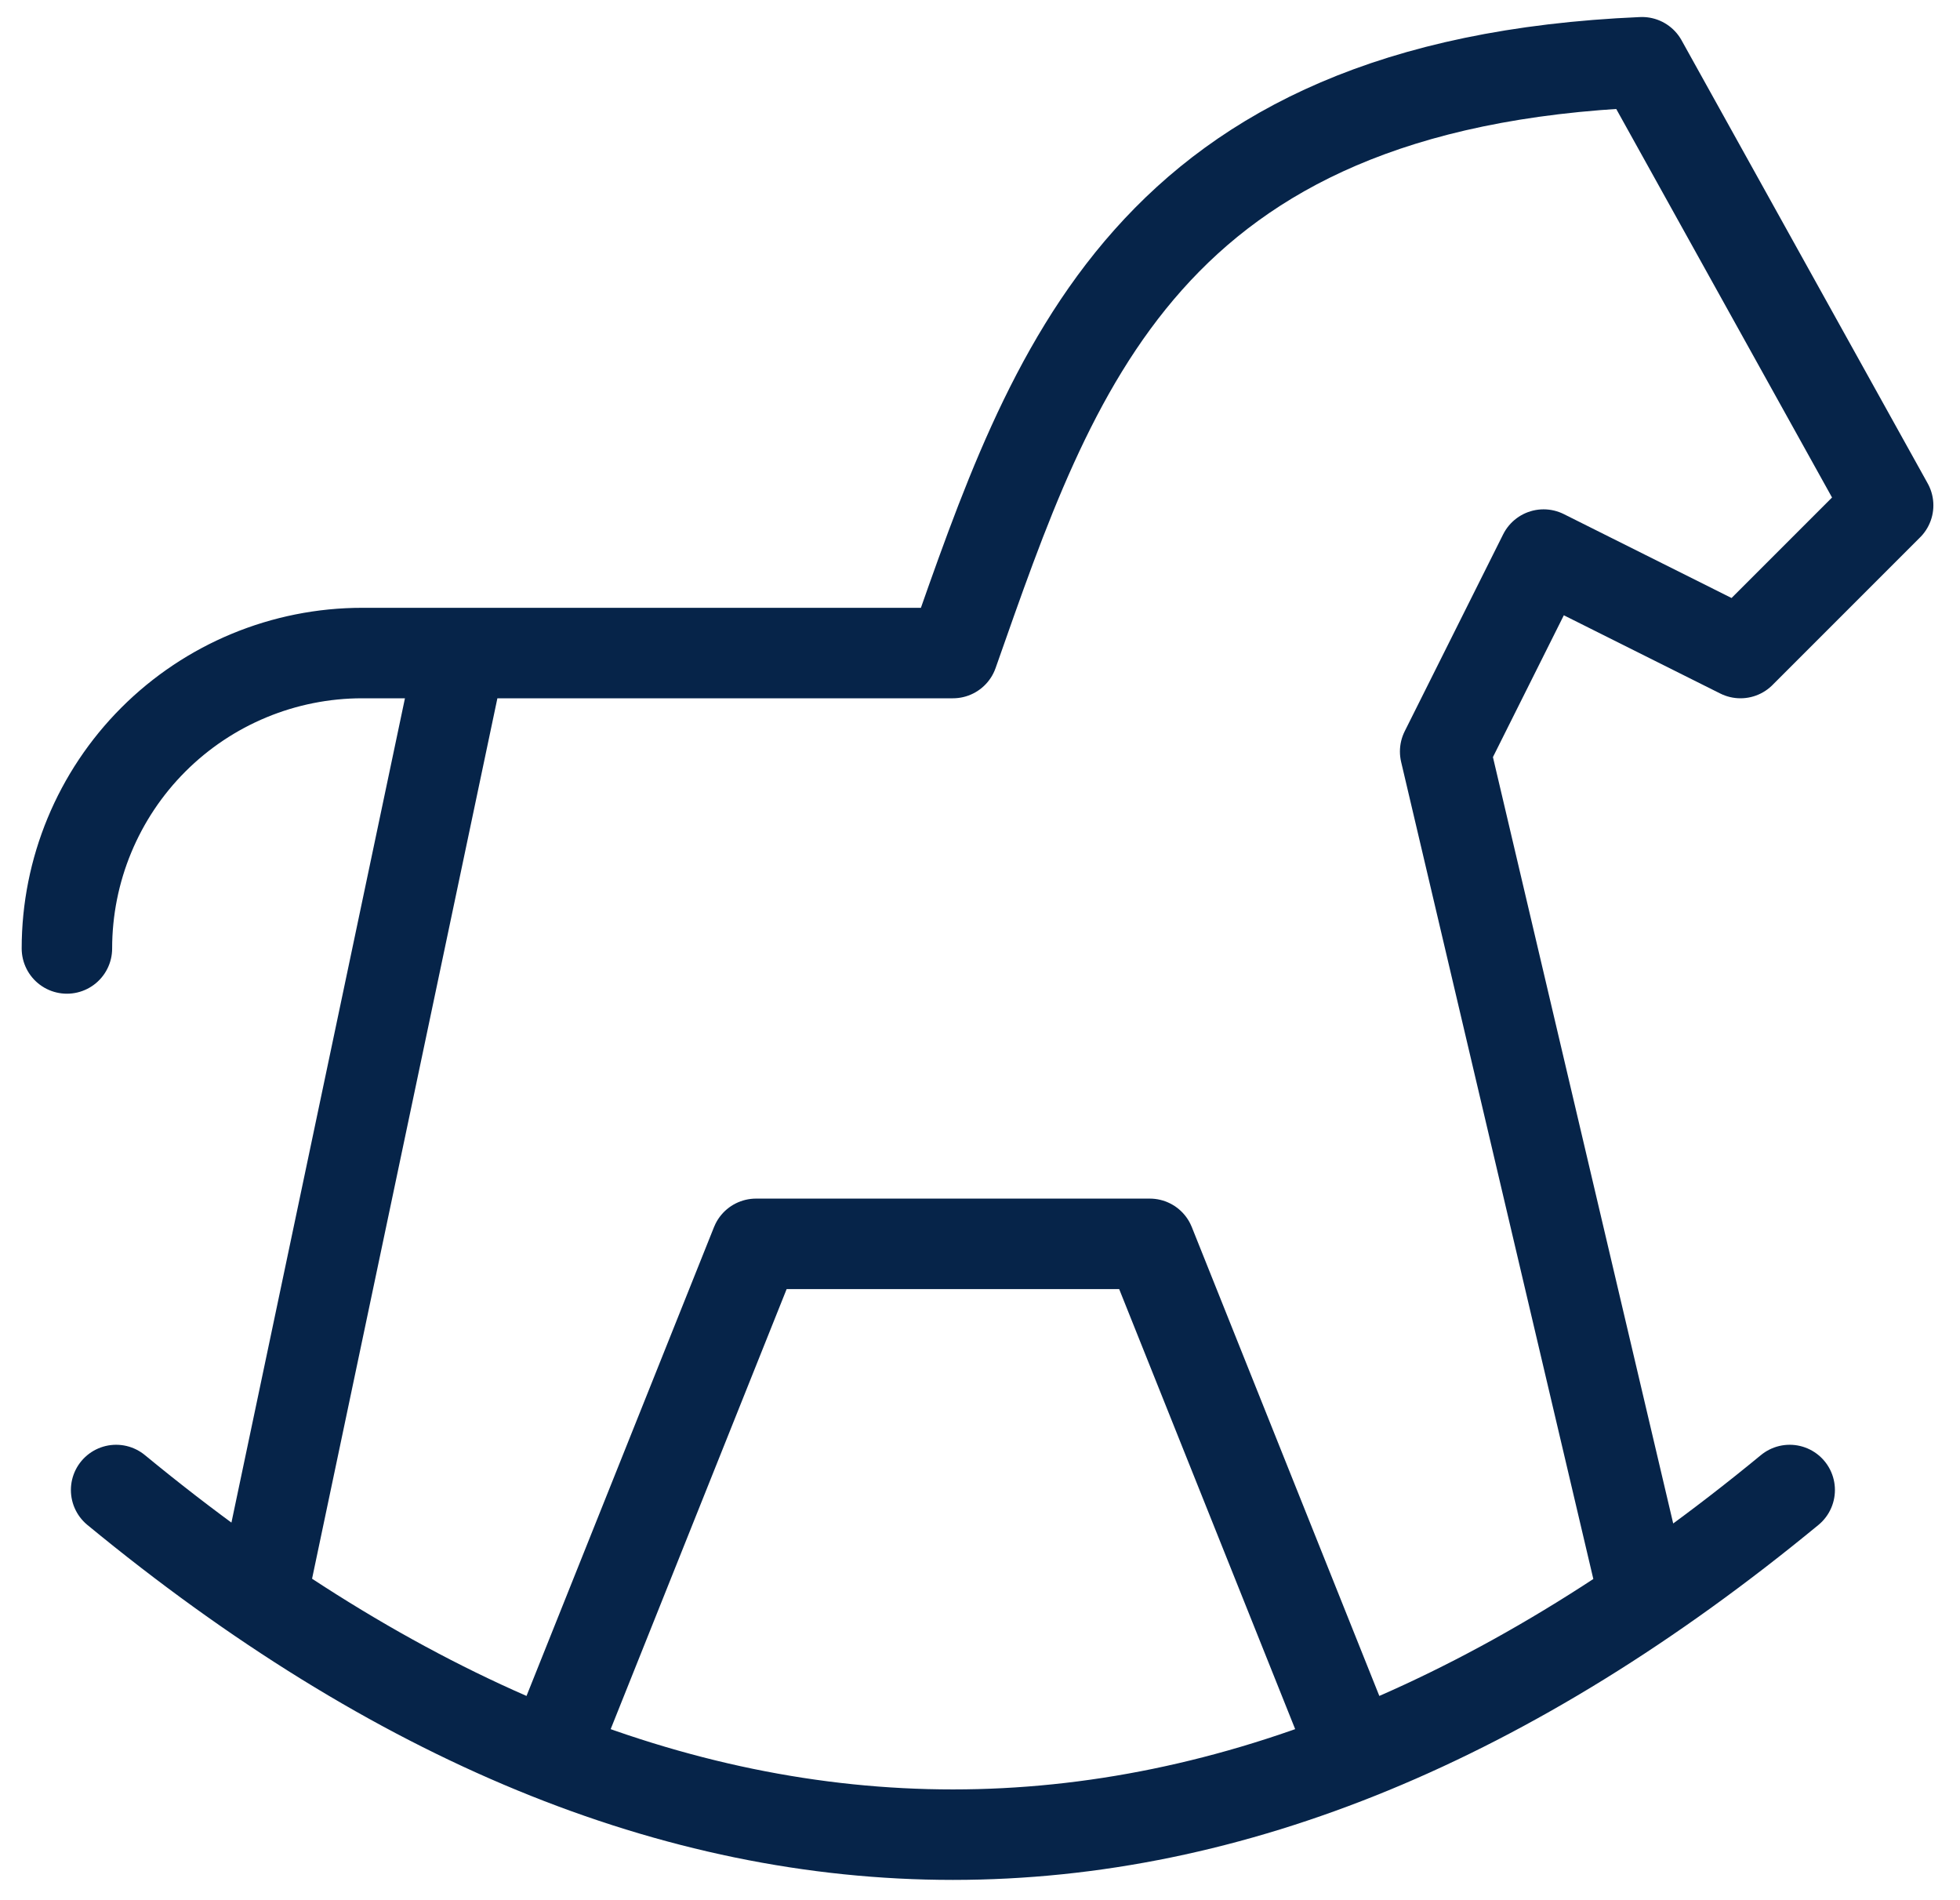 <svg width="65" height="63" viewBox="0 0 65 63" fill="none" xmlns="http://www.w3.org/2000/svg">
<path d="M3.851 49.404C22.353 64.641 40.851 64.641 59.352 49.404M54.455 52.669L47.926 24.918L51.191 18.388L57.72 21.653L62.617 16.756L54.455 2.064C37.962 2.776 34.899 12.293 31.602 21.653H12.013C9.415 21.653 6.924 22.685 5.087 24.522C3.251 26.359 2.219 28.85 2.219 31.448M8.748 52.669L15.278 21.653M18.543 57.566L25.072 41.242H38.131L44.661 57.566" stroke="#062449" stroke-width="3" stroke-linecap="round" stroke-linejoin="round"/>
</svg>
